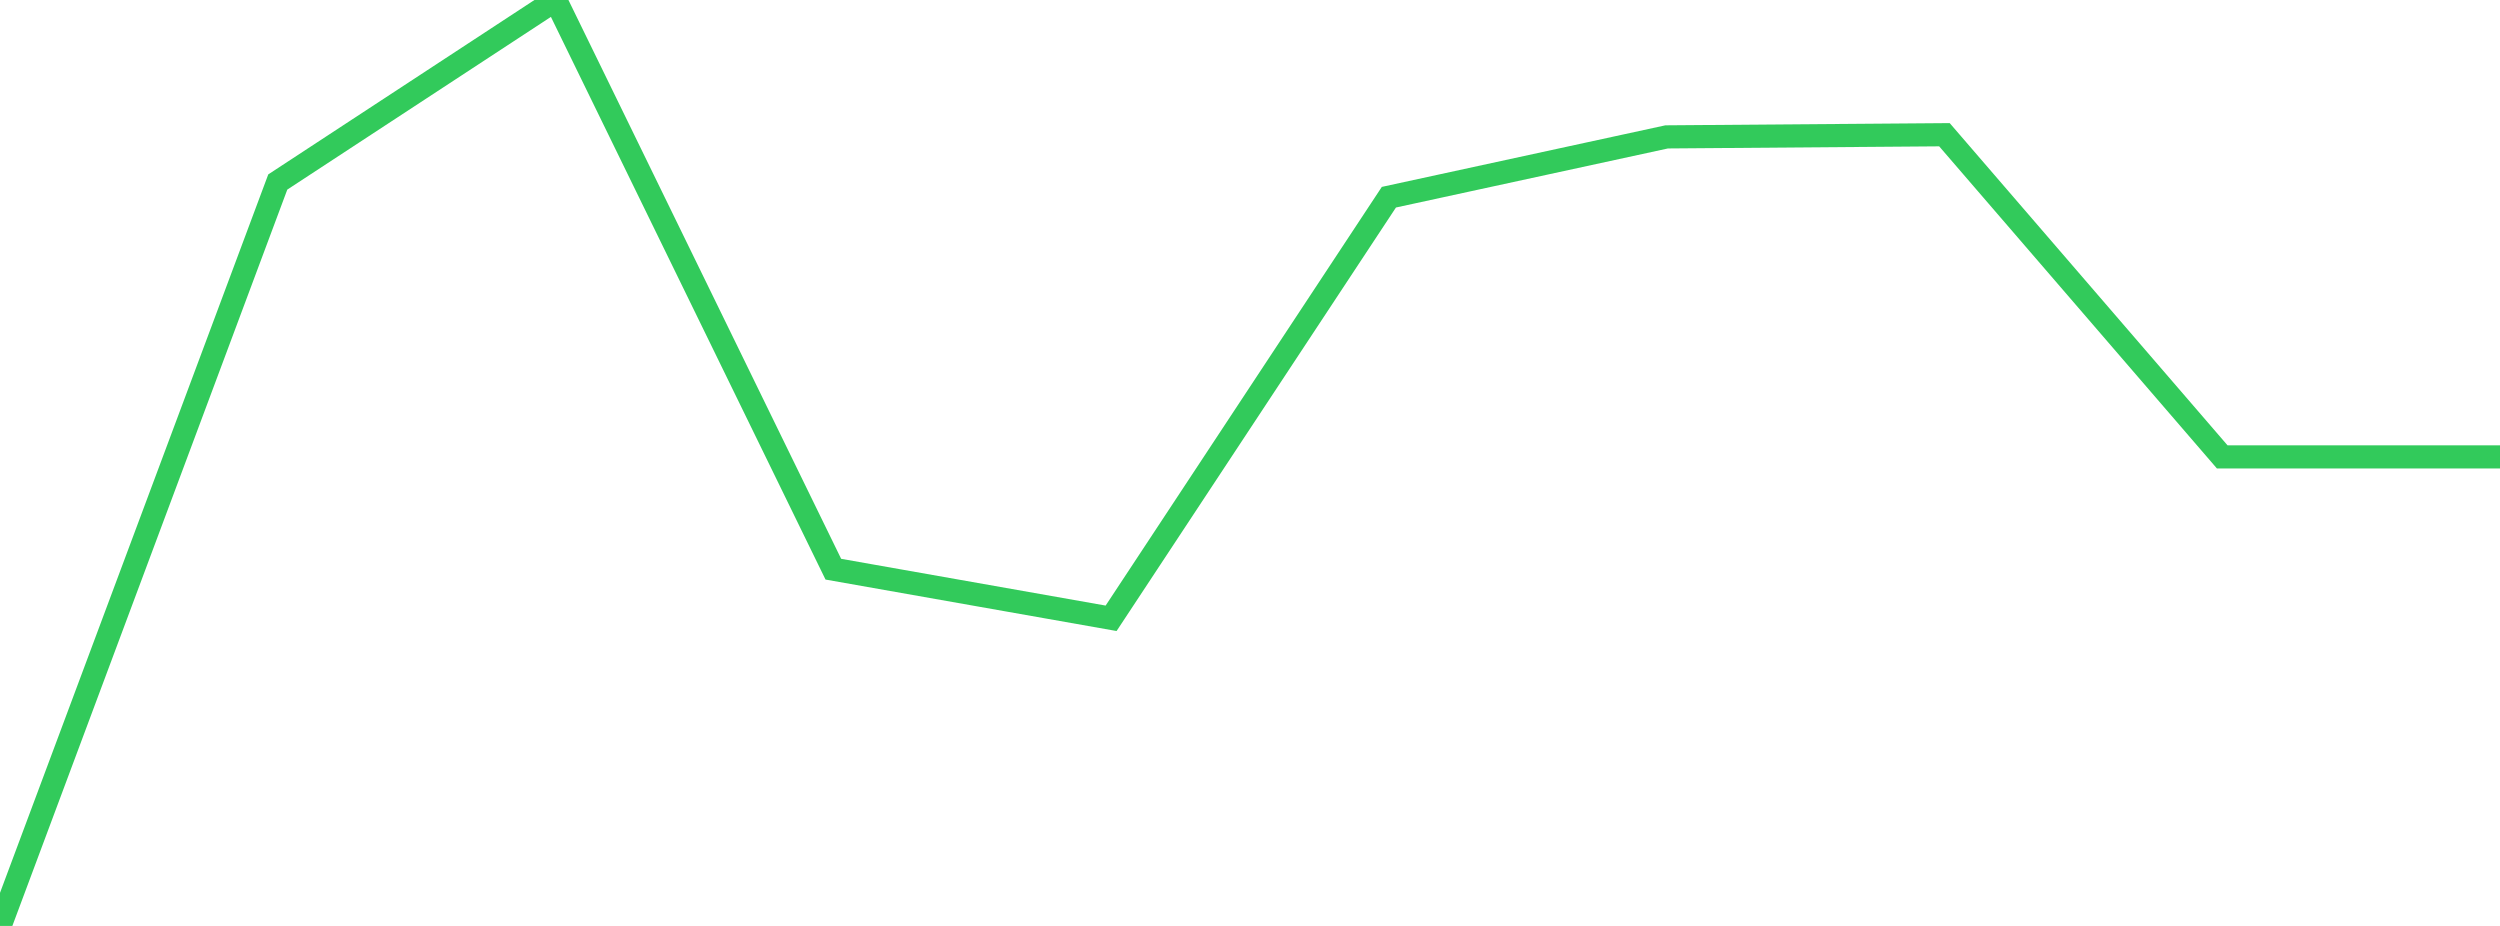 <?xml version="1.0" standalone="no"?>
<!DOCTYPE svg PUBLIC "-//W3C//DTD SVG 1.1//EN" "http://www.w3.org/Graphics/SVG/1.1/DTD/svg11.dtd">

<svg width="135" height="50" viewBox="0 0 135 50" preserveAspectRatio="none" 
  xmlns="http://www.w3.org/2000/svg"
  xmlns:xlink="http://www.w3.org/1999/xlink">


<polyline points="0.0, 50.0 15.0, 9.828 30.0, 0.0 45.0, 30.736 60.0, 33.388 75.0, 10.649 90.0, 7.392 105.0, 7.275 120.0, 24.672 135.0, 24.672" fill="none" stroke="#32ca5b" stroke-width="1.25"/>

</svg>